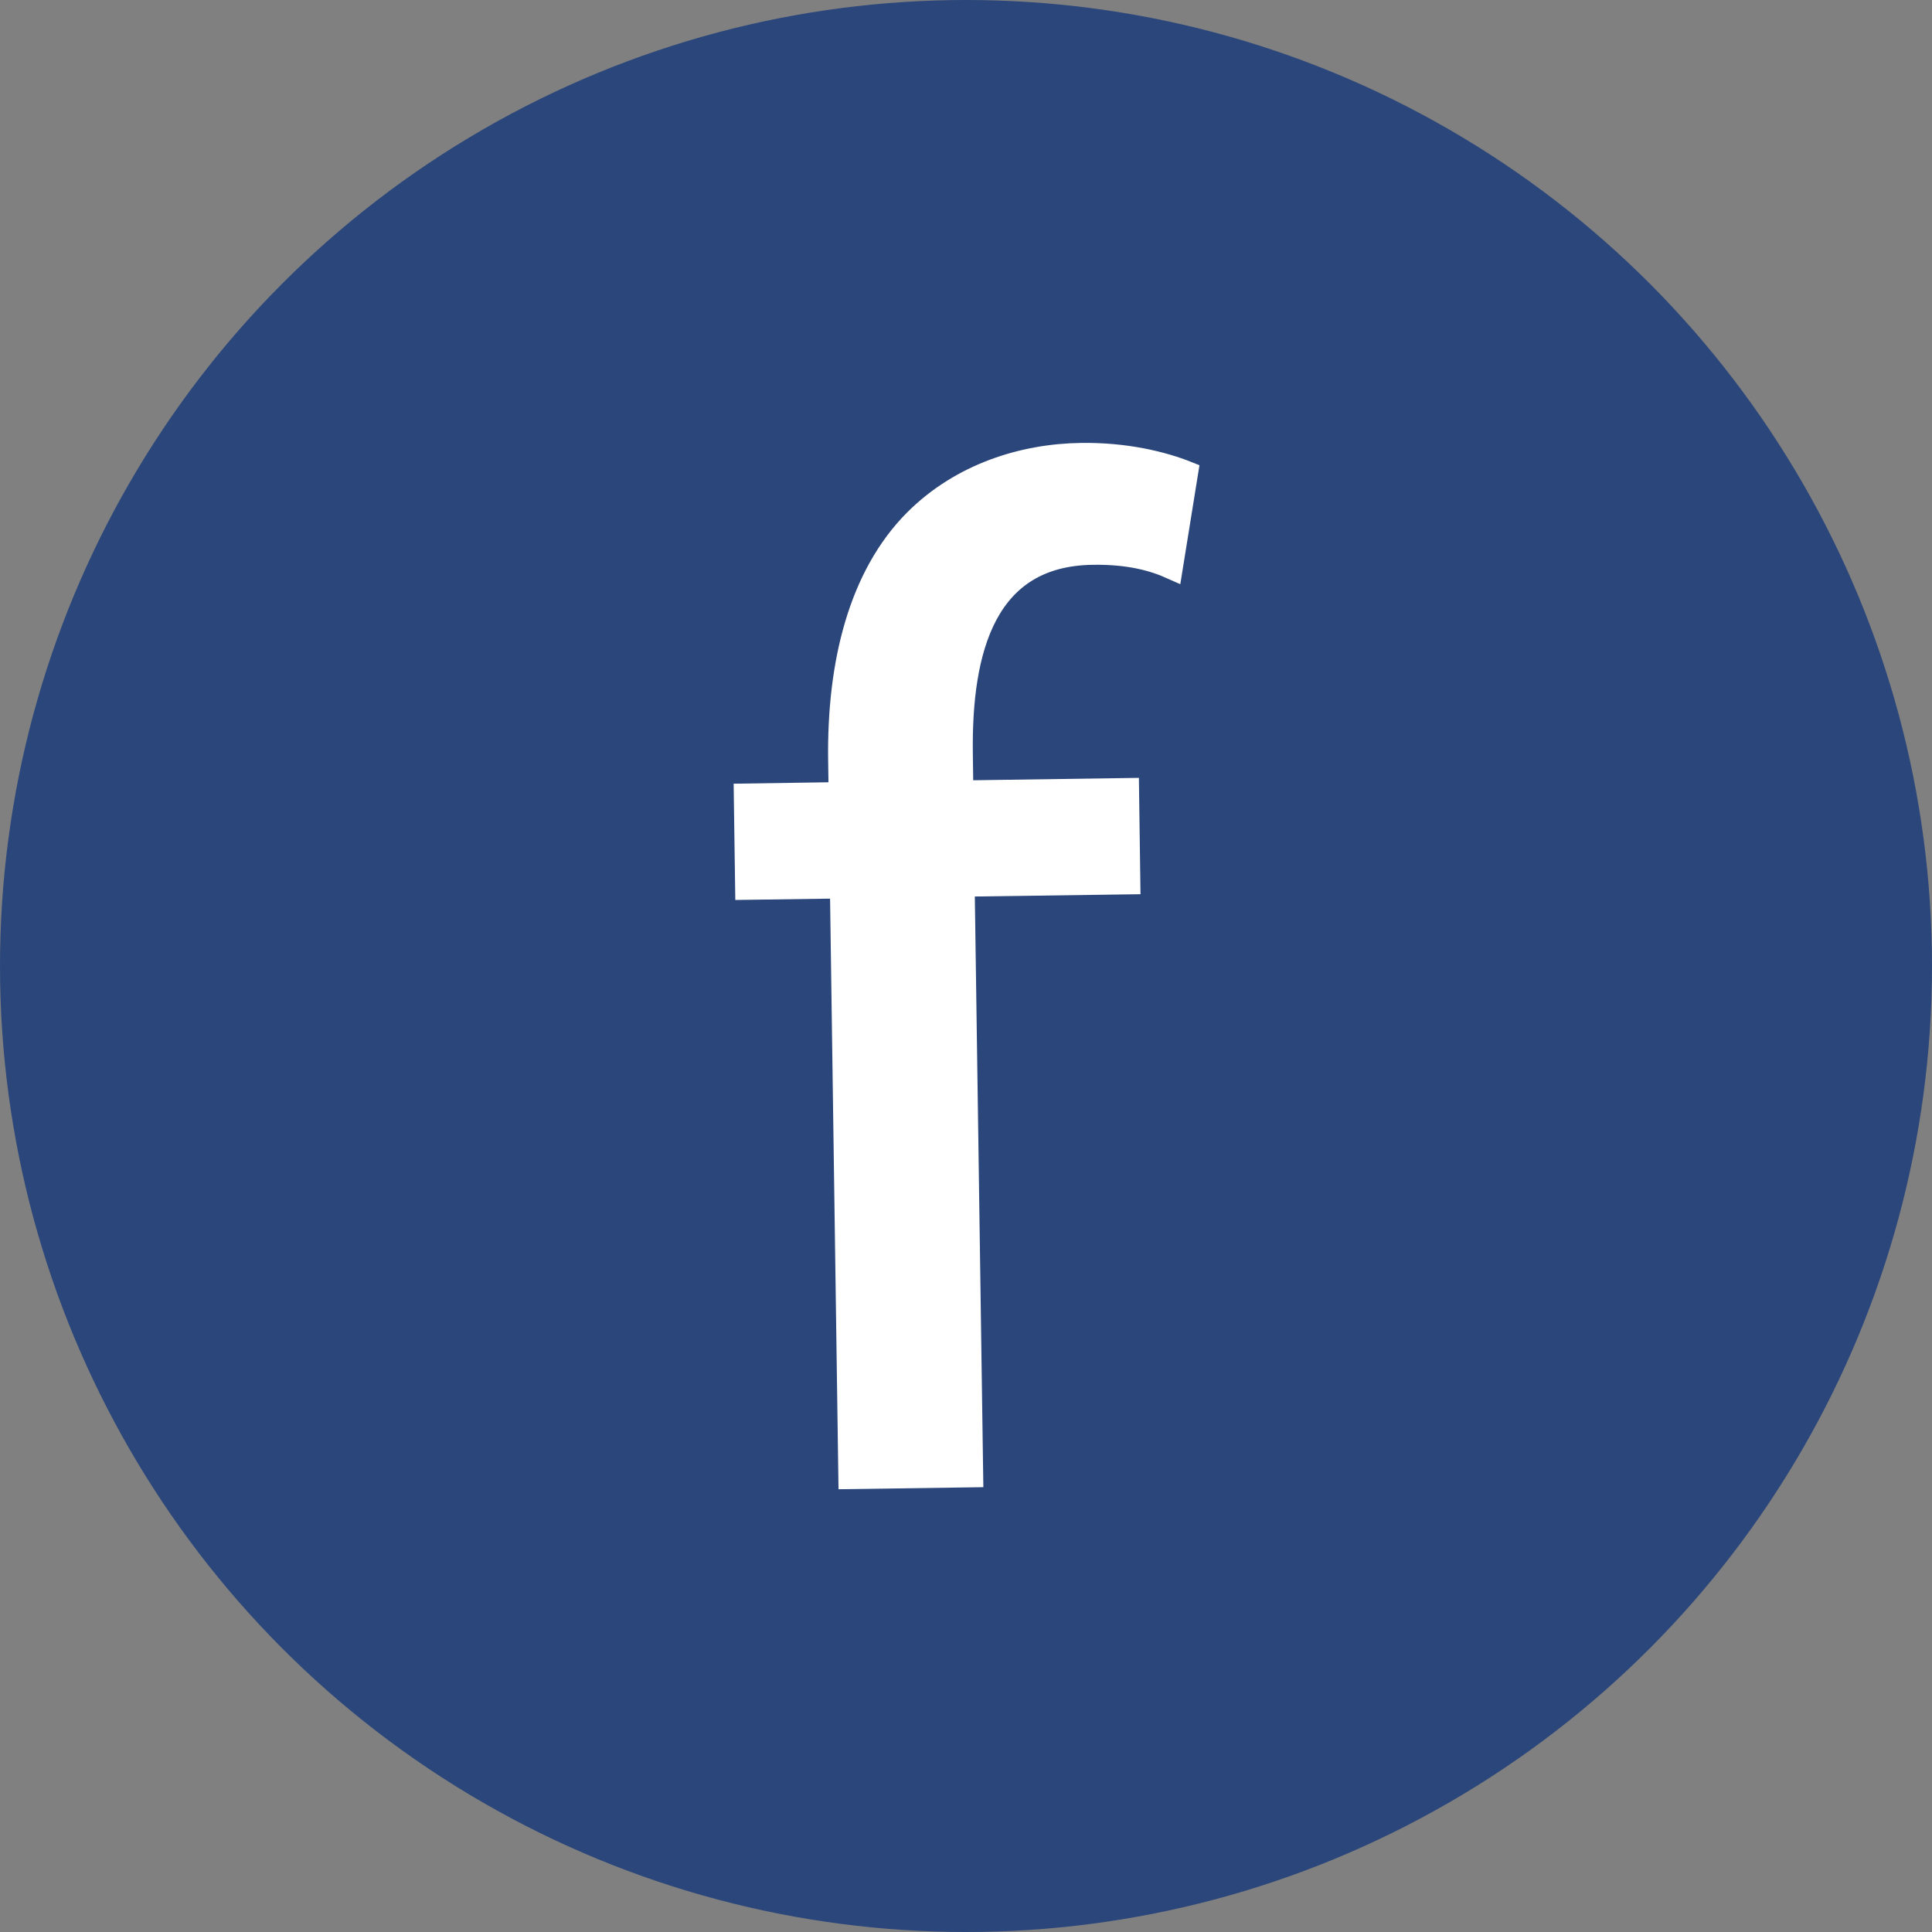 <?xml version="1.0" encoding="utf-8"?>
<!-- Generator: Adobe Illustrator 16.0.0, SVG Export Plug-In . SVG Version: 6.00 Build 0)  -->
<!DOCTYPE svg PUBLIC "-//W3C//DTD SVG 1.1//EN" "http://www.w3.org/Graphics/SVG/1.1/DTD/svg11.dtd">
<svg version="1.1" id="圖層_1" xmlns="http://www.w3.org/2000/svg" xmlns:xlink="http://www.w3.org/1999/xlink" x="0px" y="0px"
	 width="90px" height="90px" viewBox="0 0 90 90" enable-background="new 0 0 90 90" xml:space="preserve">
<rect x="0" y="0" width="90" height="90" fill="#808080" stroke="none"/>
<circle fill="#2B467A" cx="45" cy="45" r="45"/>
<g>
	<path fill="#FFFFFF" stroke="#FFFFFF" stroke-miterlimit="10" d="M39.554,68.868l-0.393-27.513l-4.415,0.062l-0.063-4.417
		l4.417-0.066l-0.022-1.52c-0.063-4.482,0.937-8.587,3.539-11.195c2.146-2.142,5.037-3.049,7.746-3.086
		c2.109-0.03,3.829,0.406,4.955,0.855l-0.725,4.503c-0.865-0.388-1.993-0.707-3.704-0.68c-4.942,0.073-6.142,4.378-6.07,9.322
		l0.023,1.722l7.719-0.112l0.061,4.42l-7.718,0.107l0.397,27.516L39.554,68.868z"/>
</g>
</svg>
